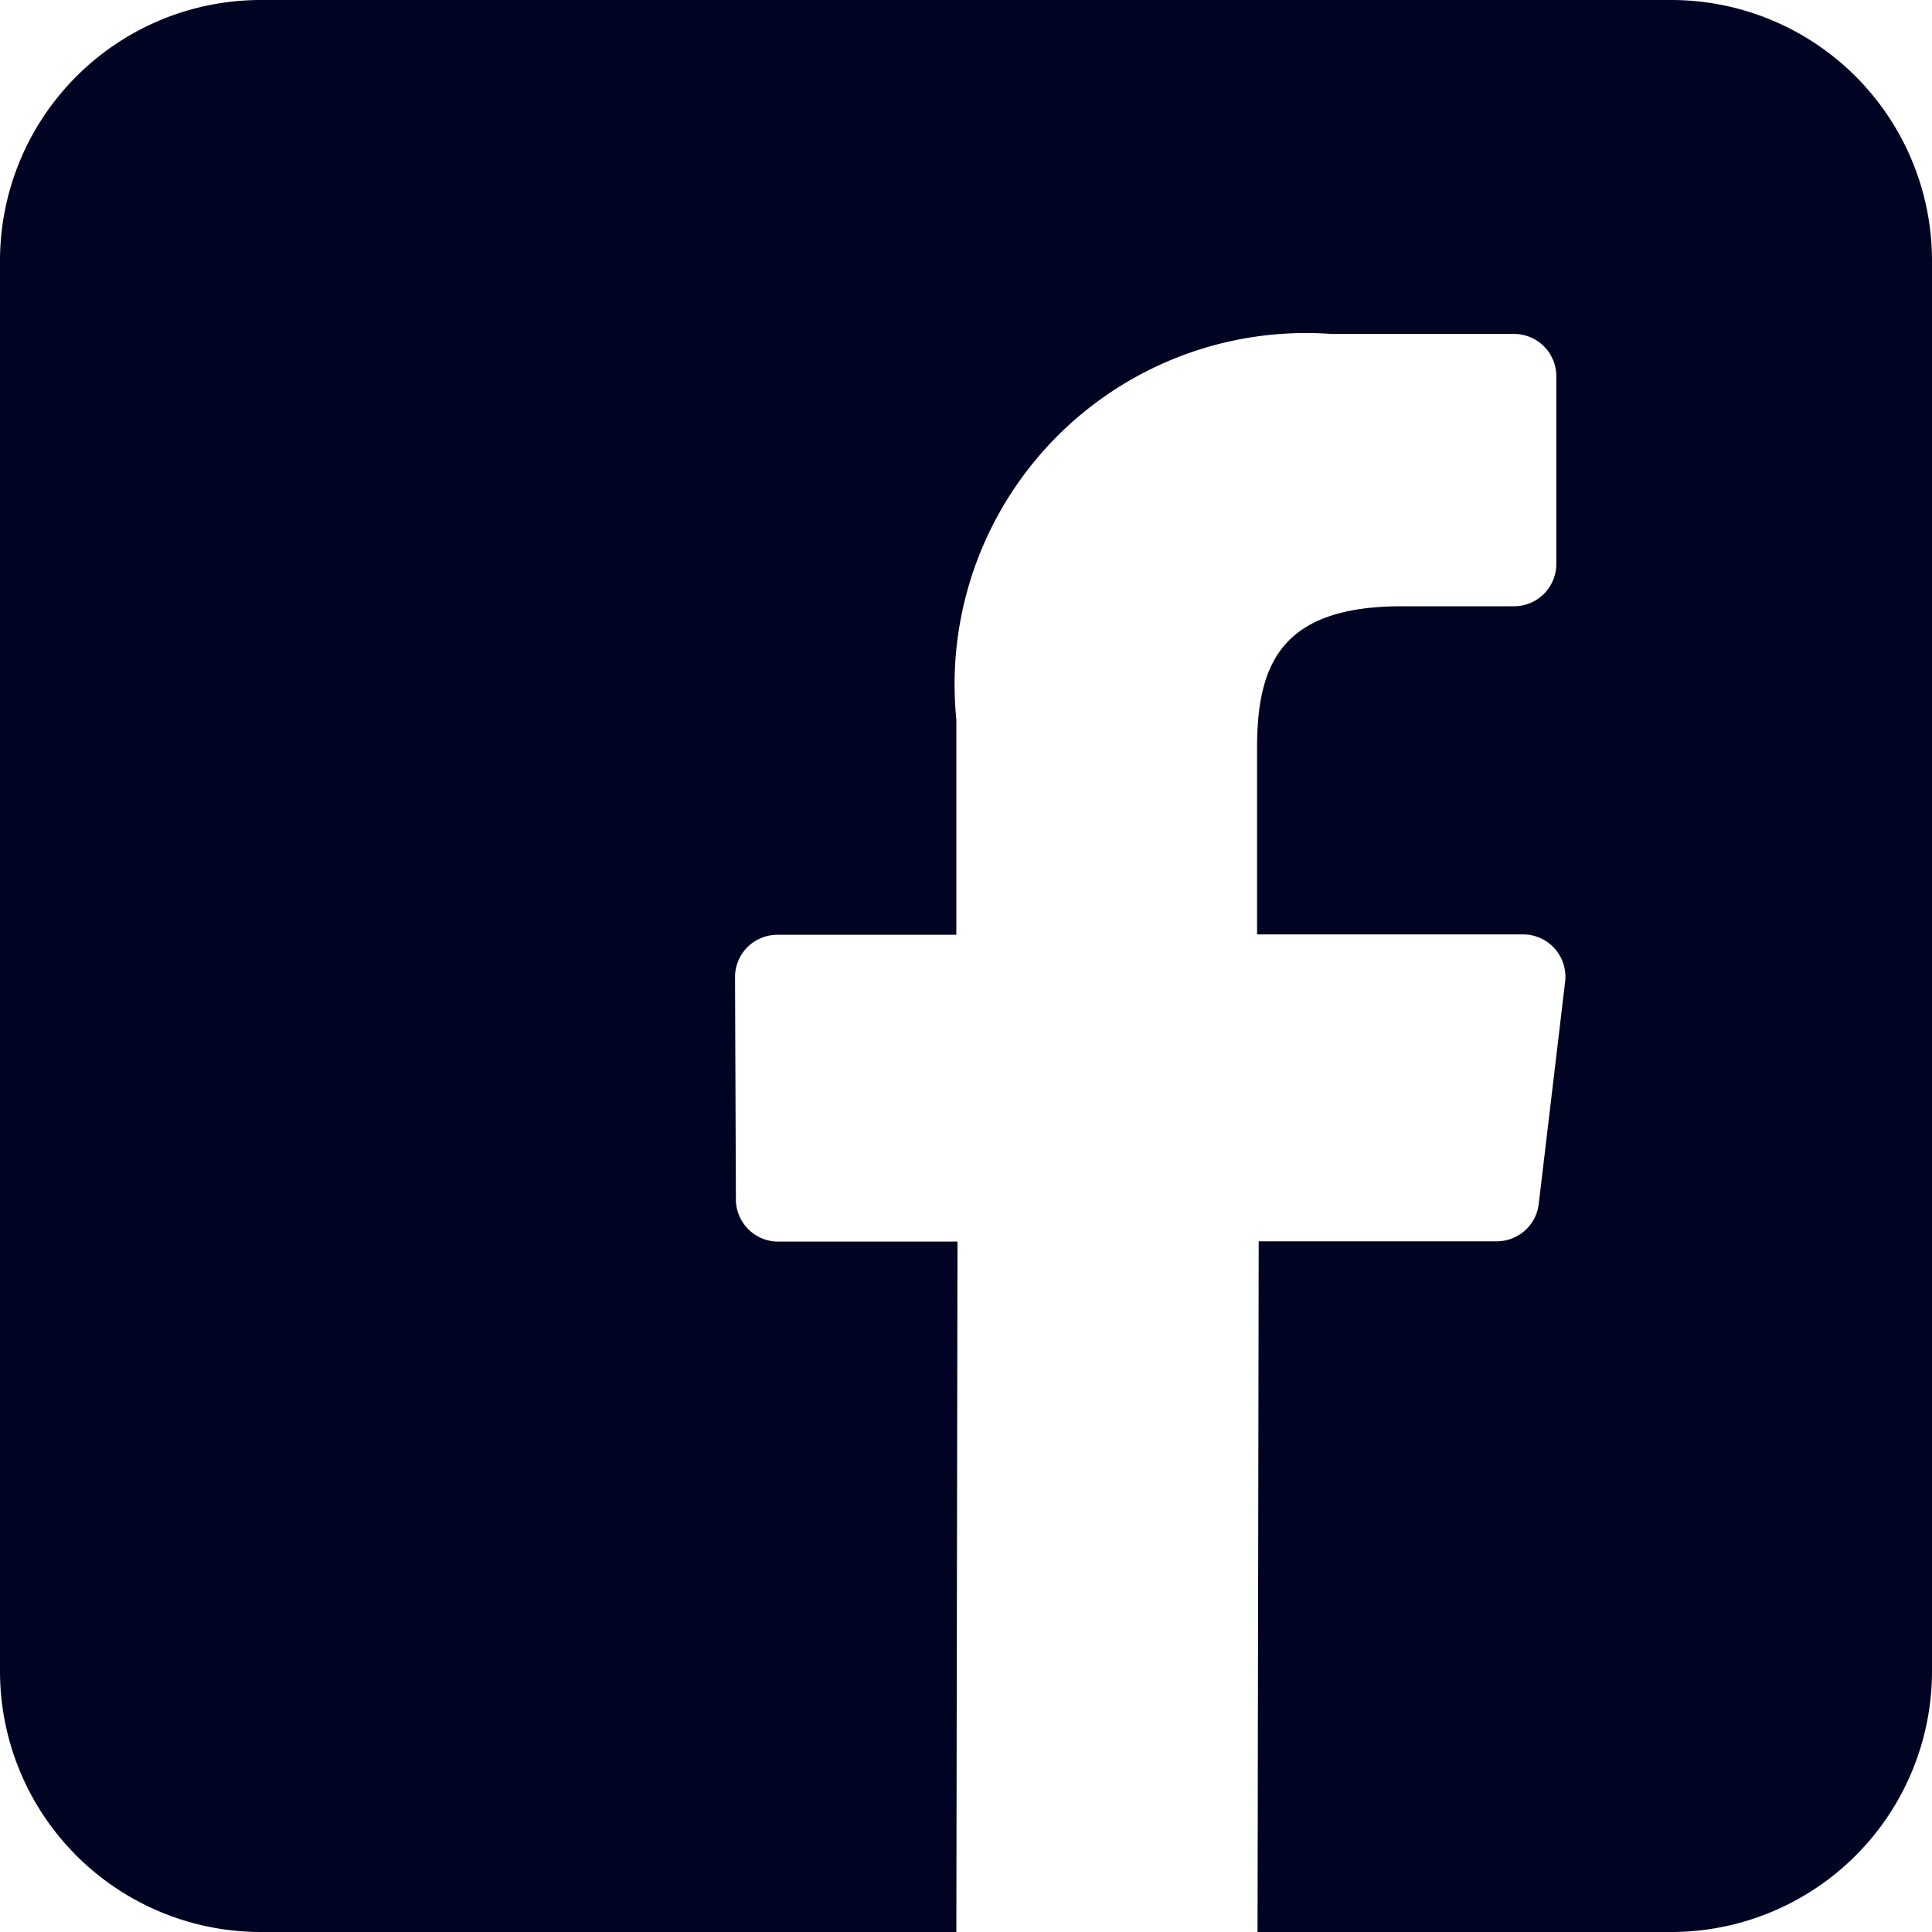<svg xmlns="http://www.w3.org/2000/svg" xmlns:xlink="http://www.w3.org/1999/xlink" width="20" height="20" viewBox="0 0 20 20"><defs><style>.a{fill:#000422;}.b{clip-path:url(#a);}</style><clipPath id="a"><rect class="a" width="20" height="20" transform="translate(1459 7)"/></clipPath></defs><g class="b" transform="translate(-1459 -7)"><path class="a" d="M17.3,0H2.7A2.7,2.7,0,0,0,0,2.7V17.3A2.7,2.7,0,0,0,2.7,20H9.9l.012-7.147H8.056a.438.438,0,0,1-.438-.436l-.009-2.3a.438.438,0,0,1,.438-.44H9.9V7.447a3.637,3.637,0,0,1,3.882-3.99h1.891a.438.438,0,0,1,.438.438V5.838a.438.438,0,0,1-.438.438h-1.16c-1.253,0-1.5.6-1.5,1.469V9.673h2.754a.438.438,0,0,1,.435.49l-.273,2.3a.438.438,0,0,1-.435.387H13.03L13.018,20H17.3A2.7,2.7,0,0,0,20,17.305V2.7A2.7,2.7,0,0,0,17.3,0Z" transform="translate(1459 7)"/></g></svg>